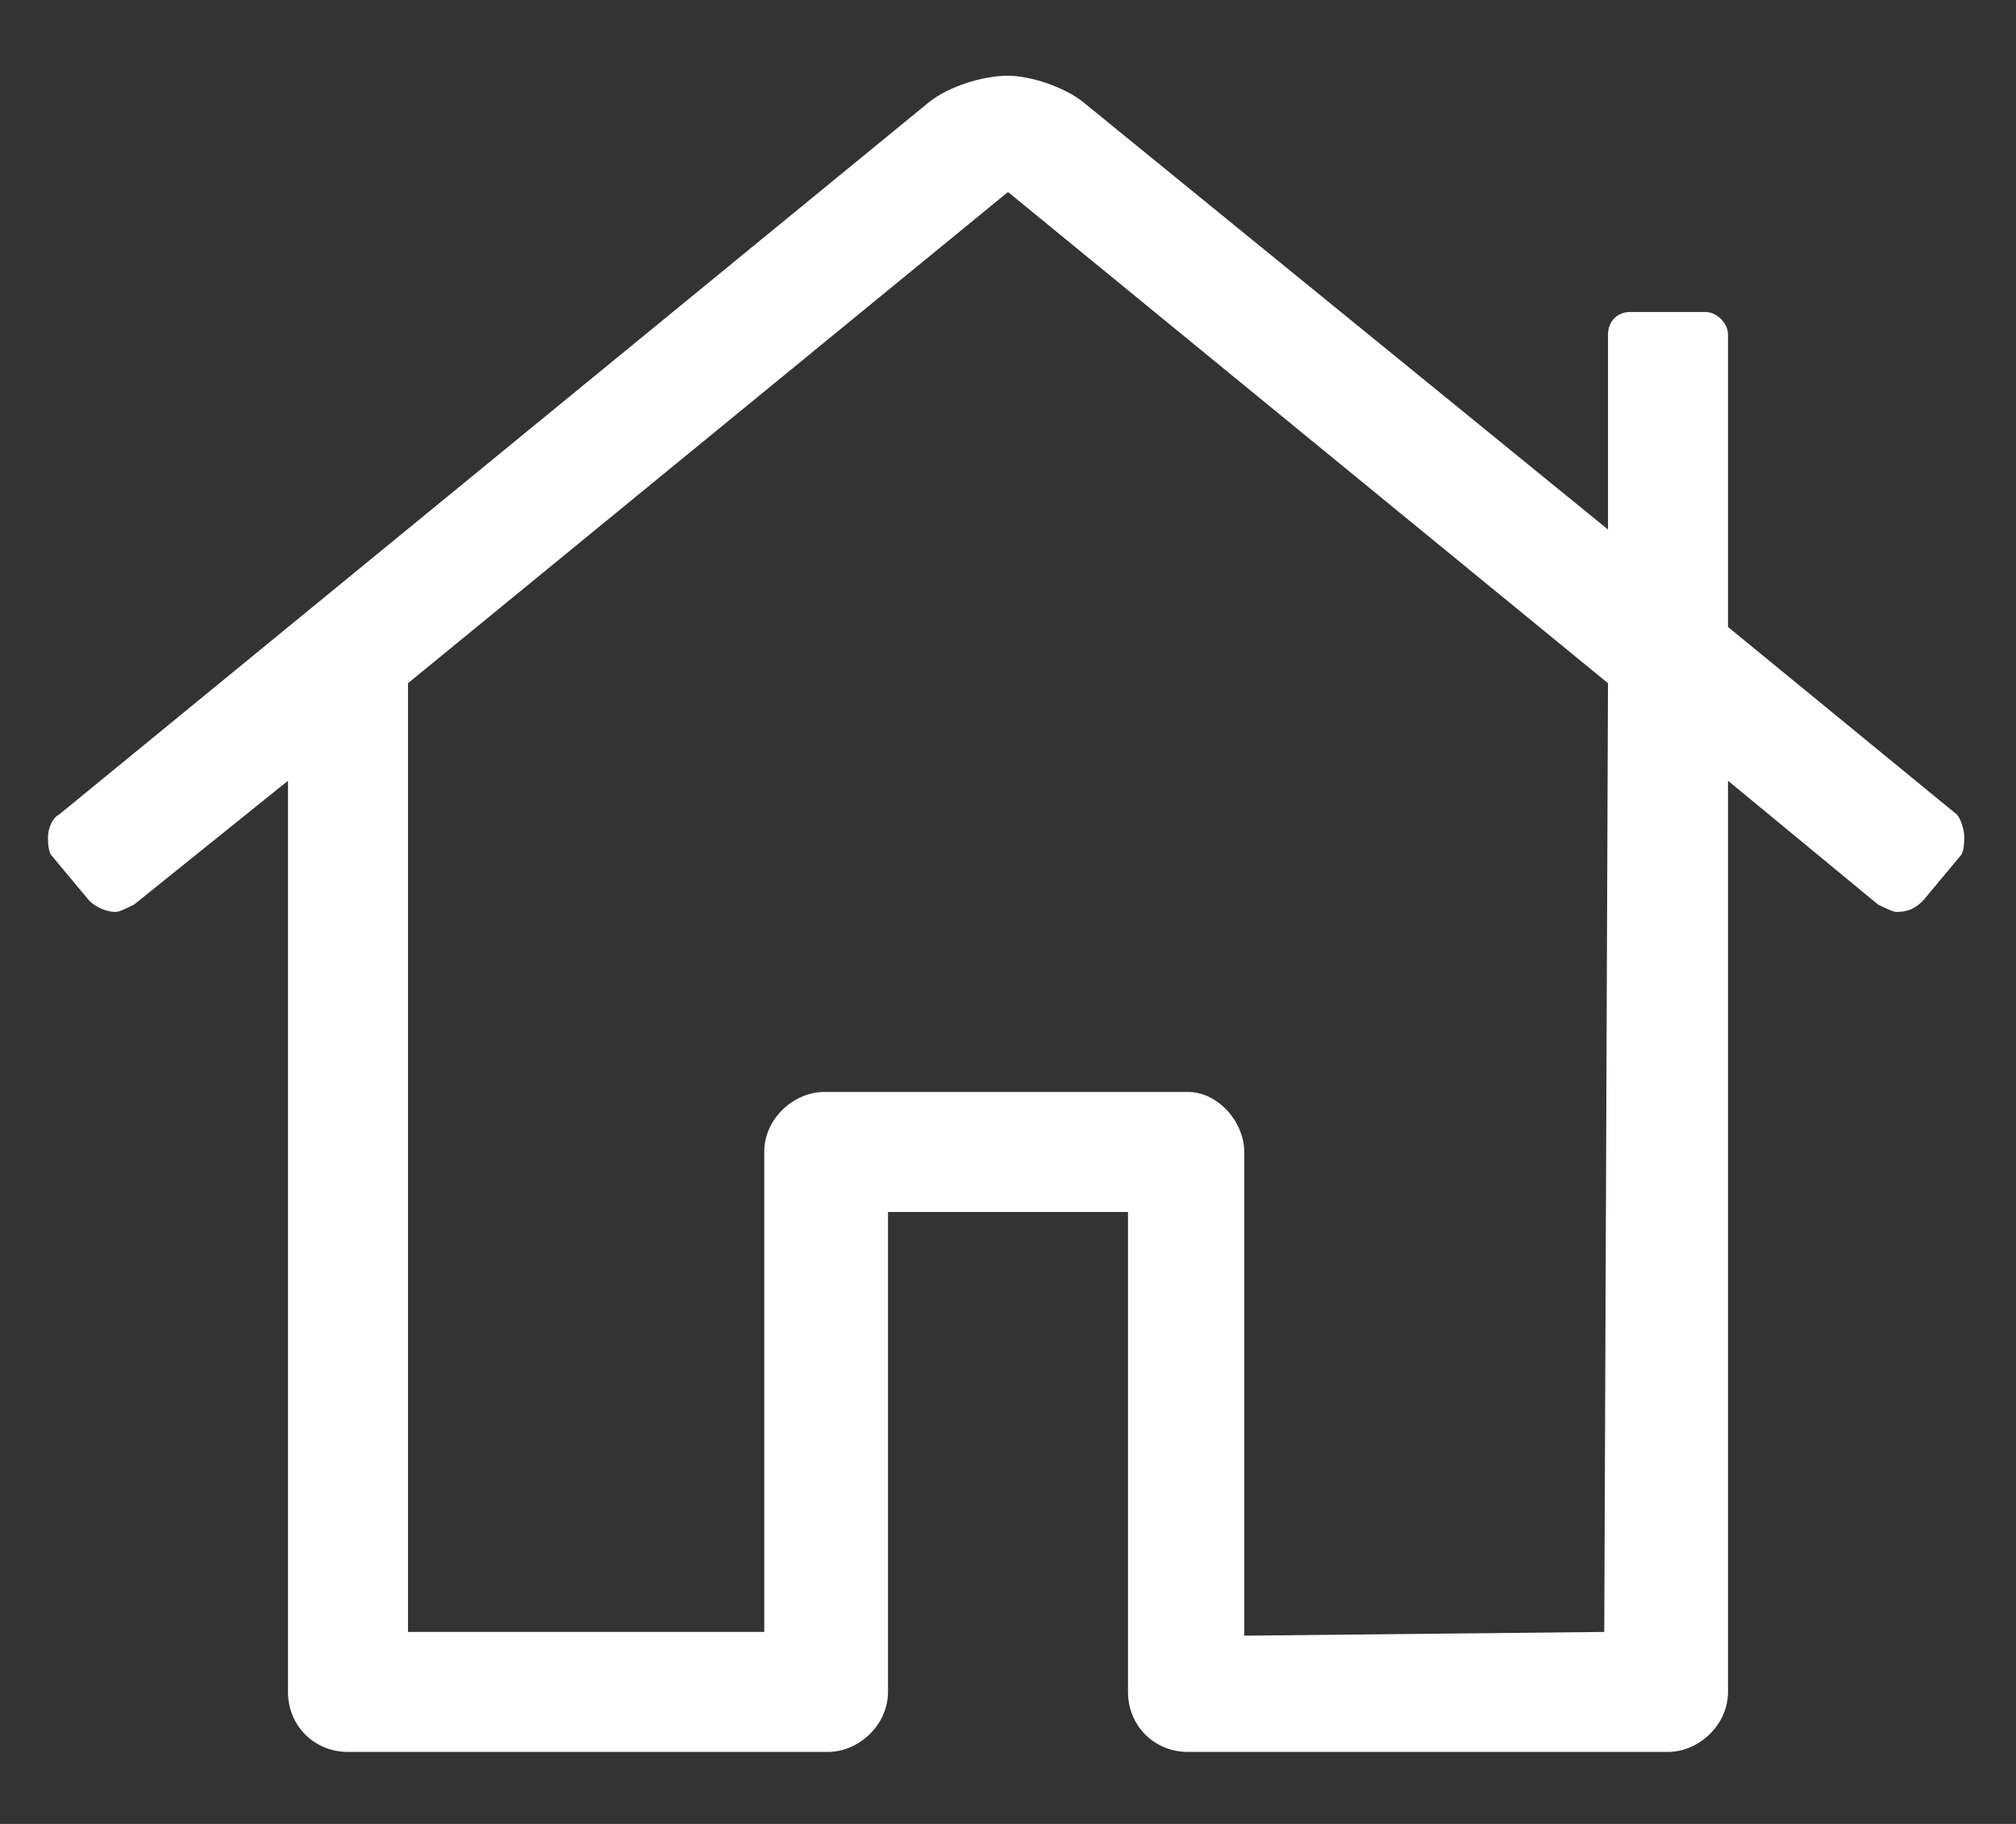 <svg width="21" height="19" viewBox="0 0 21 19" fill="none" xmlns="http://www.w3.org/2000/svg">
<rect x="0" y="0" width="21" height="19" fill="#333333" stroke="none"/>
<path d="M20.383 8.484L18 6.531V3.484C18 3.367 17.883 3.25 17.766 3.25H16.984C16.828 3.25 16.75 3.367 16.75 3.484V5.516L11.281 1.062C11.086 0.906 10.734 0.789 10.5 0.789C10.227 0.789 9.875 0.906 9.68 1.062L0.617 8.484C0.539 8.523 0.5 8.641 0.5 8.719C0.5 8.758 0.5 8.875 0.539 8.914L0.93 9.383C1.008 9.461 1.125 9.5 1.203 9.5C1.242 9.5 1.32 9.461 1.398 9.422L3 8.133V17.625C3 17.977 3.273 18.25 3.625 18.25H8.625C8.938 18.25 9.25 17.977 9.25 17.625V12.625H11.75V17.625C11.75 17.977 12.023 18.25 12.375 18.25H17.375C17.688 18.25 18 17.977 18 17.625V8.133L19.562 9.422C19.641 9.461 19.719 9.5 19.758 9.5C19.875 9.5 19.953 9.461 20.031 9.383L20.422 8.914C20.461 8.875 20.461 8.758 20.461 8.719C20.461 8.641 20.422 8.523 20.383 8.484ZM16.711 17L12.961 17.039V12C12.961 11.688 12.688 11.375 12.375 11.375H8.625H8.586C8.273 11.375 7.961 11.648 7.961 12V17H4.25V7.117L10.5 2L16.75 7.117L16.711 17Z" fill="white"/>
</svg>
